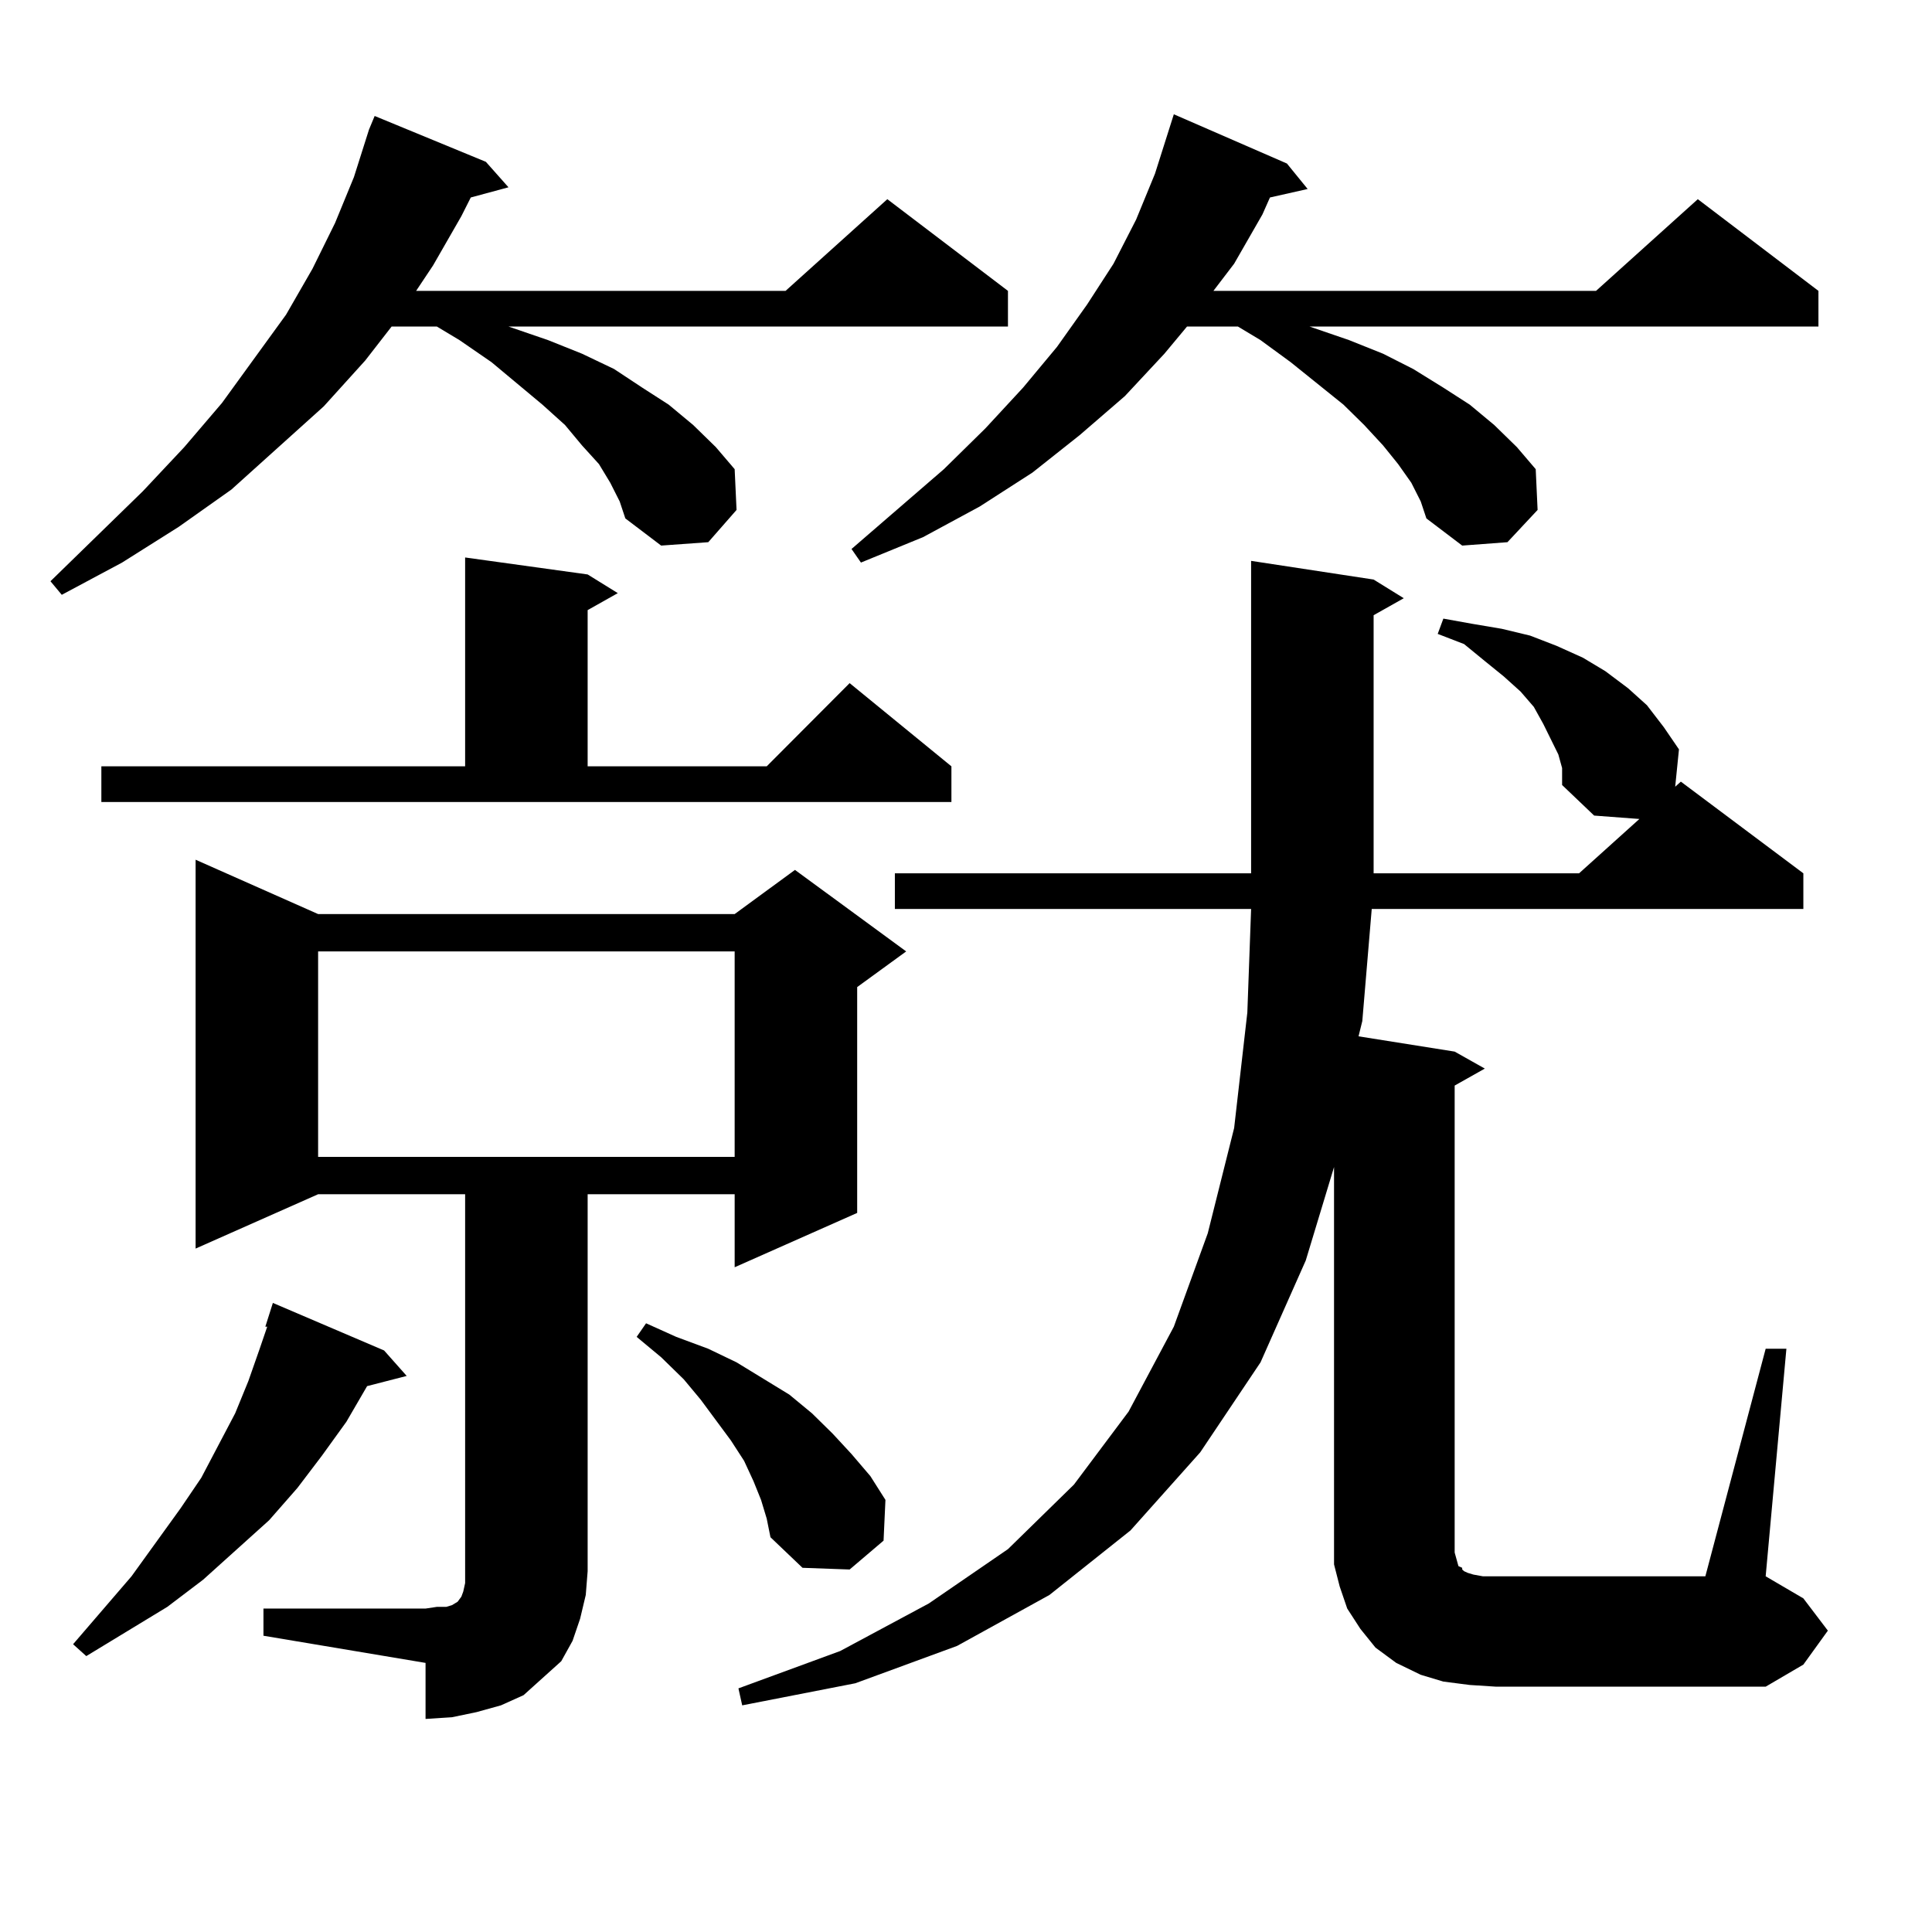 <?xml version="1.0" encoding="utf-8"?>
<!-- Generator: Adobe Illustrator 16.0.0, SVG Export Plug-In . SVG Version: 6.00 Build 0)  -->
<!DOCTYPE svg PUBLIC "-//W3C//DTD SVG 1.1//EN" "http://www.w3.org/Graphics/SVG/1.1/DTD/svg11.dtd">
<svg version="1.1" id="图层_1" xmlns="http://www.w3.org/2000/svg" xmlns:xlink="http://www.w3.org/1999/xlink" x="0px" y="0px"
	 width="1000px" height="1000px" viewBox="0 0 1000 1000" enable-background="new 0 0 1000 1000" xml:space="preserve">
<path d="M315.87,249.875l-5.854-9.668l-8.78-9.668l-8.78-10.547l-11.707-10.547l-26.341-21.973l-16.585-11.426l-11.707-7.031
	h-23.414l-13.658,17.578l-21.463,23.73l-47.804,43.066l-27.316,19.336l-29.268,18.457l-31.219,16.699l-5.854-7.031l47.804-46.582
	l21.463-22.852l19.512-22.852l33.17-45.703l13.658-23.73l11.707-23.73l9.756-23.73l7.805-24.609l2.927-7.031l57.56,23.73
	l11.707,13.184l-19.512,5.273l-4.878,9.668l-14.634,25.488l-8.78,13.184H406.6l52.682-47.461l62.438,47.461v18.457h-258.53
	l20.487,7.031l17.561,7.031l16.585,7.91l14.634,9.668l13.658,8.789l12.683,10.547l11.707,11.426l9.756,11.426l0.976,21.094
	l-14.634,16.699l-24.39,1.758l-18.536-14.063l-2.927-8.789L315.87,249.875z M198.8,698.996l11.707,13.184l-20.487,5.273
	l-10.731,18.457l-12.683,17.578l-12.683,16.699l-14.634,16.699l-34.146,30.762l-18.536,14.063l-41.95,25.488l-6.829-6.152
	l30.243-35.156l25.365-35.156l10.731-15.82l8.78-16.699l8.78-16.699l6.829-16.699l5.854-16.699l3.902-11.426h-0.976l3.902-12.305
	L198.8,698.996z M52.462,396.652H240.75V288.547l63.413,8.789l15.609,9.668l-15.609,8.789v80.859h92.681l42.926-43.066
	l52.682,43.066v18.457H52.462V396.652z M136.362,832.59h83.9l5.854-0.879h4.878l2.927-0.879l2.927-1.758l1.951-2.637l0.976-2.637
	l0.976-4.395v-6.152V618.137h-76.096l-63.413,28.125v-201.27l63.413,28.125h215.604l31.219-22.852l57.56,42.188l-25.365,18.457
	v116.895l-63.413,28.125v-37.793h-76.096v195.117l-0.976,12.305l-2.927,12.305l-3.902,11.426l-5.854,10.547l-9.756,8.789
	l-9.756,8.789l-11.707,5.273l-12.683,3.516l-12.683,2.637l-13.658,0.879v-29.004l-83.9-14.063V832.59z M164.654,492.453v106.348
	h215.604V492.453H164.654z M393.917,776.34l-3.902-9.668l-4.878-10.547l-6.829-10.547l-15.609-21.094l-8.78-10.547l-11.707-11.426
	l-12.683-10.547l4.878-7.031l15.609,7.031l16.585,6.152l14.634,7.031l27.316,16.699l11.707,9.668l10.731,10.547l9.756,10.547
	l9.756,11.426l7.805,12.305l-0.976,21.094l-17.561,14.941l-24.39-0.879l-16.585-15.82l-1.951-9.668L393.917,776.34z
	 M913.904,698.117h10.731l-10.731,117.773l19.512,11.426l12.683,16.699l-12.683,17.578l-19.512,11.426H774.396l-13.658-0.879
	l-13.658-1.758l-11.707-3.516l-12.683-6.152l-10.731-7.91l-7.805-9.668l-6.829-10.547l-3.902-11.426l-2.927-11.426v-12.305V604.074
	l-14.634,48.34l-23.414,52.734l-31.219,46.582l-36.097,40.43l-41.95,33.398l-47.804,26.367l-52.682,19.336l-58.535,11.426
	l-1.951-8.789l52.682-19.336l45.853-24.609l40.975-28.125l34.146-33.398l28.292-37.793l23.414-43.945l17.561-48.34l13.658-54.492
	l6.829-59.766l1.951-53.613H463.184v-18.457h184.386V290.305l63.413,9.668l15.609,9.668l-15.609,8.789v133.594h106.339
	l31.219-28.125l-23.414-1.758l-16.585-15.82v-8.789l-1.951-7.031l-3.902-7.91l-3.902-7.91l-4.878-8.789l-6.829-7.91l-8.78-7.91
	l-9.756-7.91l-10.731-8.789l-13.658-5.273l2.927-7.91l14.634,2.637l15.609,2.637l14.634,3.516l13.658,5.273l13.658,6.152
	l11.707,7.031l11.707,8.789l9.756,8.789l8.78,11.426l7.805,11.426l-1.951,19.336l2.927-2.637l63.413,47.461v18.457H710.007
	l-4.878,58.008l-1.951,7.91l49.755,7.91l15.609,8.789l-15.609,8.789v241.699l0.976,3.516l0.976,3.516l1.951,0.879v0.879l0.976,0.879
	l1.951,0.879l2.927,0.879l4.878,0.879h115.119L913.904,698.117z M730.494,249.875l-6.829-9.668l-7.805-9.668l-9.756-10.547
	l-10.731-10.547l-27.316-21.973l-15.609-11.426l-11.707-7.031h-26.341l-11.707,14.063l-20.487,21.973l-23.414,20.215l-24.39,19.336
	l-27.316,17.578L477.817,278l-32.194,13.184l-4.878-7.031l47.804-41.309l21.463-21.094l19.512-21.094l17.561-21.094l15.609-21.973
	l13.658-21.094l11.707-22.852l9.756-23.73l9.756-30.762l58.535,25.488l10.731,13.184l-19.512,4.395l-3.902,8.789l-14.634,25.488
	l-10.731,14.063h198.044l52.682-47.461l62.438,47.461v18.457H677.813l20.487,7.031l17.561,7.031l15.609,7.91l15.609,9.668
	l13.658,8.789l12.683,10.547l11.707,11.426l9.756,11.426l0.976,21.094l-15.609,16.699l-23.414,1.758l-18.536-14.063l-2.927-8.789
	L730.494,249.875z"/>
</svg>
